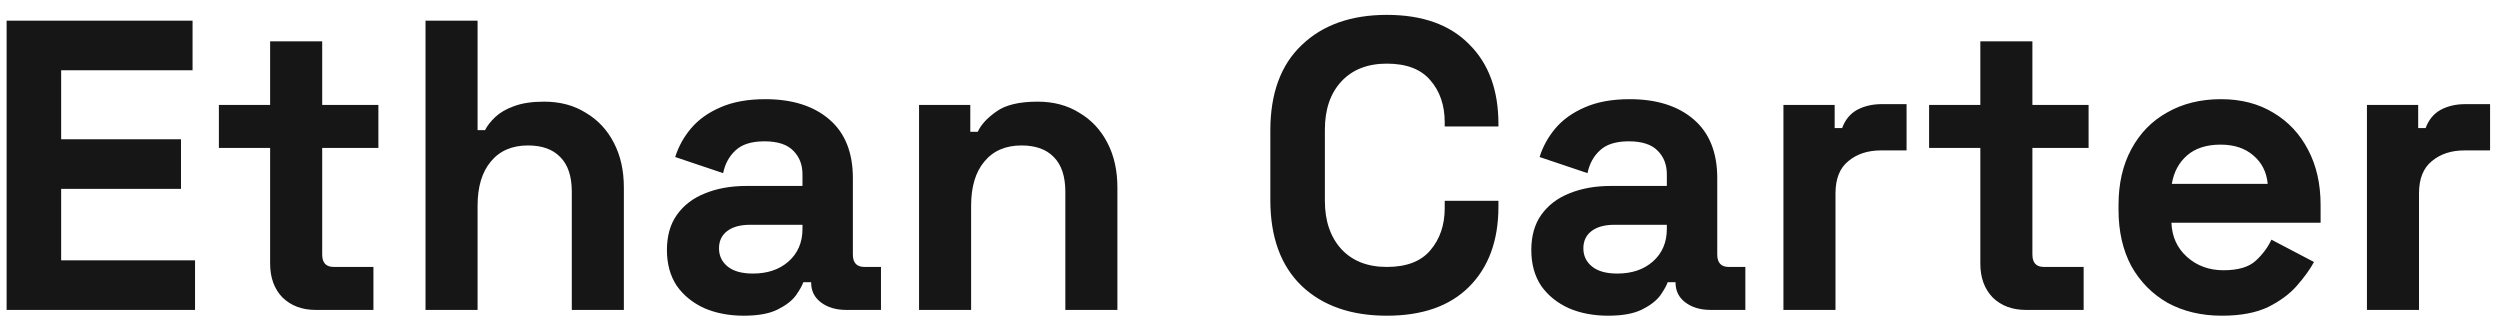<svg width="121" height="16" viewBox="0 0 121 16" fill="none" xmlns="http://www.w3.org/2000/svg">
<path d="M0.32 15V1H9.32V3.4H2.96V6.74H8.76V9.14H2.96V12.6H9.44V15H0.32ZM15.274 15C14.621 15 14.088 14.8 13.674 14.4C13.274 13.987 13.074 13.44 13.074 12.76V7.16H10.594V5.08H13.074V2H15.594V5.08H18.314V7.16H15.594V12.32C15.594 12.72 15.781 12.92 16.154 12.92H18.074V15H15.274ZM20.595 15V1H23.115V6.3H23.475C23.582 6.087 23.749 5.873 23.975 5.66C24.202 5.447 24.502 5.273 24.875 5.14C25.262 4.993 25.749 4.92 26.335 4.92C27.109 4.92 27.782 5.1 28.355 5.46C28.942 5.807 29.395 6.293 29.715 6.92C30.035 7.533 30.195 8.253 30.195 9.08V15H27.675V9.28C27.675 8.533 27.489 7.973 27.115 7.6C26.755 7.227 26.235 7.04 25.555 7.04C24.782 7.04 24.182 7.3 23.755 7.82C23.329 8.327 23.115 9.04 23.115 9.96V15H20.595ZM35.999 15.28C35.293 15.28 34.66 15.16 34.099 14.92C33.539 14.667 33.093 14.307 32.76 13.84C32.44 13.36 32.279 12.78 32.279 12.1C32.279 11.42 32.44 10.853 32.76 10.4C33.093 9.933 33.546 9.587 34.12 9.36C34.706 9.12 35.373 9 36.12 9H38.84V8.44C38.84 7.973 38.693 7.593 38.4 7.3C38.106 6.993 37.639 6.84 36.999 6.84C36.373 6.84 35.906 6.987 35.599 7.28C35.293 7.56 35.093 7.927 34.999 8.38L32.679 7.6C32.84 7.093 33.093 6.633 33.44 6.22C33.8 5.793 34.273 5.453 34.859 5.2C35.459 4.933 36.186 4.8 37.039 4.8C38.346 4.8 39.38 5.127 40.139 5.78C40.9 6.433 41.279 7.38 41.279 8.62V12.32C41.279 12.72 41.466 12.92 41.84 12.92H42.639V15H40.959C40.466 15 40.059 14.88 39.739 14.64C39.419 14.4 39.26 14.08 39.26 13.68V13.66H38.88C38.826 13.82 38.706 14.033 38.52 14.3C38.333 14.553 38.039 14.78 37.639 14.98C37.239 15.18 36.693 15.28 35.999 15.28ZM36.44 13.24C37.146 13.24 37.719 13.047 38.16 12.66C38.613 12.26 38.84 11.733 38.84 11.08V10.88H36.3C35.833 10.88 35.466 10.98 35.2 11.18C34.933 11.38 34.8 11.66 34.8 12.02C34.8 12.38 34.94 12.673 35.219 12.9C35.499 13.127 35.906 13.24 36.44 13.24ZM44.482 15V5.08H46.962V6.38H47.322C47.482 6.033 47.782 5.707 48.222 5.4C48.662 5.08 49.329 4.92 50.222 4.92C50.995 4.92 51.669 5.1 52.242 5.46C52.829 5.807 53.282 6.293 53.602 6.92C53.922 7.533 54.082 8.253 54.082 9.08V15H51.562V9.28C51.562 8.533 51.375 7.973 51.002 7.6C50.642 7.227 50.122 7.04 49.442 7.04C48.669 7.04 48.069 7.3 47.642 7.82C47.215 8.327 47.002 9.04 47.002 9.96V15H44.482ZM67.124 15.28C65.391 15.28 64.018 14.8 63.004 13.84C61.991 12.867 61.484 11.48 61.484 9.68V6.32C61.484 4.52 61.991 3.14 63.004 2.18C64.018 1.207 65.391 0.72 67.124 0.72C68.844 0.72 70.171 1.193 71.104 2.14C72.051 3.073 72.524 4.36 72.524 6V6.12H69.924V5.92C69.924 5.093 69.691 4.413 69.224 3.88C68.771 3.347 68.071 3.08 67.124 3.08C66.191 3.08 65.458 3.367 64.924 3.94C64.391 4.513 64.124 5.293 64.124 6.28V9.72C64.124 10.693 64.391 11.473 64.924 12.06C65.458 12.633 66.191 12.92 67.124 12.92C68.071 12.92 68.771 12.653 69.224 12.12C69.691 11.573 69.924 10.893 69.924 10.08V9.72H72.524V10C72.524 11.64 72.051 12.933 71.104 13.88C70.171 14.813 68.844 15.28 67.124 15.28ZM77.835 15.28C77.129 15.28 76.496 15.16 75.936 14.92C75.376 14.667 74.929 14.307 74.596 13.84C74.275 13.36 74.115 12.78 74.115 12.1C74.115 11.42 74.275 10.853 74.596 10.4C74.929 9.933 75.382 9.587 75.956 9.36C76.542 9.12 77.209 9 77.956 9H80.675V8.44C80.675 7.973 80.529 7.593 80.236 7.3C79.942 6.993 79.475 6.84 78.835 6.84C78.209 6.84 77.742 6.987 77.436 7.28C77.129 7.56 76.929 7.927 76.835 8.38L74.516 7.6C74.675 7.093 74.929 6.633 75.275 6.22C75.635 5.793 76.109 5.453 76.695 5.2C77.296 4.933 78.022 4.8 78.876 4.8C80.182 4.8 81.216 5.127 81.975 5.78C82.736 6.433 83.115 7.38 83.115 8.62V12.32C83.115 12.72 83.302 12.92 83.675 12.92H84.475V15H82.796C82.302 15 81.895 14.88 81.576 14.64C81.255 14.4 81.096 14.08 81.096 13.68V13.66H80.716C80.662 13.82 80.542 14.033 80.356 14.3C80.169 14.553 79.876 14.78 79.475 14.98C79.076 15.18 78.529 15.28 77.835 15.28ZM78.275 13.24C78.982 13.24 79.555 13.047 79.996 12.66C80.449 12.26 80.675 11.733 80.675 11.08V10.88H78.135C77.669 10.88 77.302 10.98 77.035 11.18C76.769 11.38 76.635 11.66 76.635 12.02C76.635 12.38 76.775 12.673 77.055 12.9C77.335 13.127 77.742 13.24 78.275 13.24ZM86.318 15V5.08H88.798V6.2H89.158C89.305 5.8 89.545 5.507 89.878 5.32C90.225 5.133 90.625 5.04 91.078 5.04H92.278V7.28H91.038C90.398 7.28 89.871 7.453 89.458 7.8C89.045 8.133 88.838 8.653 88.838 9.36V15H86.318ZM98.048 15C97.394 15 96.861 14.8 96.448 14.4C96.048 13.987 95.848 13.44 95.848 12.76V7.16H93.368V5.08H95.848V2H98.368V5.08H101.088V7.16H98.368V12.32C98.368 12.72 98.554 12.92 98.928 12.92H100.848V15H98.048ZM107.537 15.28C106.551 15.28 105.677 15.073 104.917 14.66C104.171 14.233 103.584 13.64 103.157 12.88C102.744 12.107 102.537 11.2 102.537 10.16V9.92C102.537 8.88 102.744 7.98 103.157 7.22C103.571 6.447 104.151 5.853 104.897 5.44C105.644 5.013 106.511 4.8 107.497 4.8C108.471 4.8 109.317 5.02 110.037 5.46C110.757 5.887 111.317 6.487 111.717 7.26C112.117 8.02 112.317 8.907 112.317 9.92V10.78H105.097C105.124 11.46 105.377 12.013 105.857 12.44C106.337 12.867 106.924 13.08 107.617 13.08C108.324 13.08 108.844 12.927 109.177 12.62C109.511 12.313 109.764 11.973 109.937 11.6L111.997 12.68C111.811 13.027 111.537 13.407 111.177 13.82C110.831 14.22 110.364 14.567 109.777 14.86C109.191 15.14 108.444 15.28 107.537 15.28ZM105.117 8.9H109.757C109.704 8.327 109.471 7.867 109.057 7.52C108.657 7.173 108.131 7 107.477 7C106.797 7 106.257 7.173 105.857 7.52C105.457 7.867 105.211 8.327 105.117 8.9ZM114.56 15V5.08H117.04V6.2H117.4C117.547 5.8 117.787 5.507 118.12 5.32C118.467 5.133 118.867 5.04 119.32 5.04H120.52V7.28H119.28C118.64 7.28 118.113 7.453 117.7 7.8C117.287 8.133 117.08 8.653 117.08 9.36V15H114.56Z" fill="#161616"/>
</svg>
